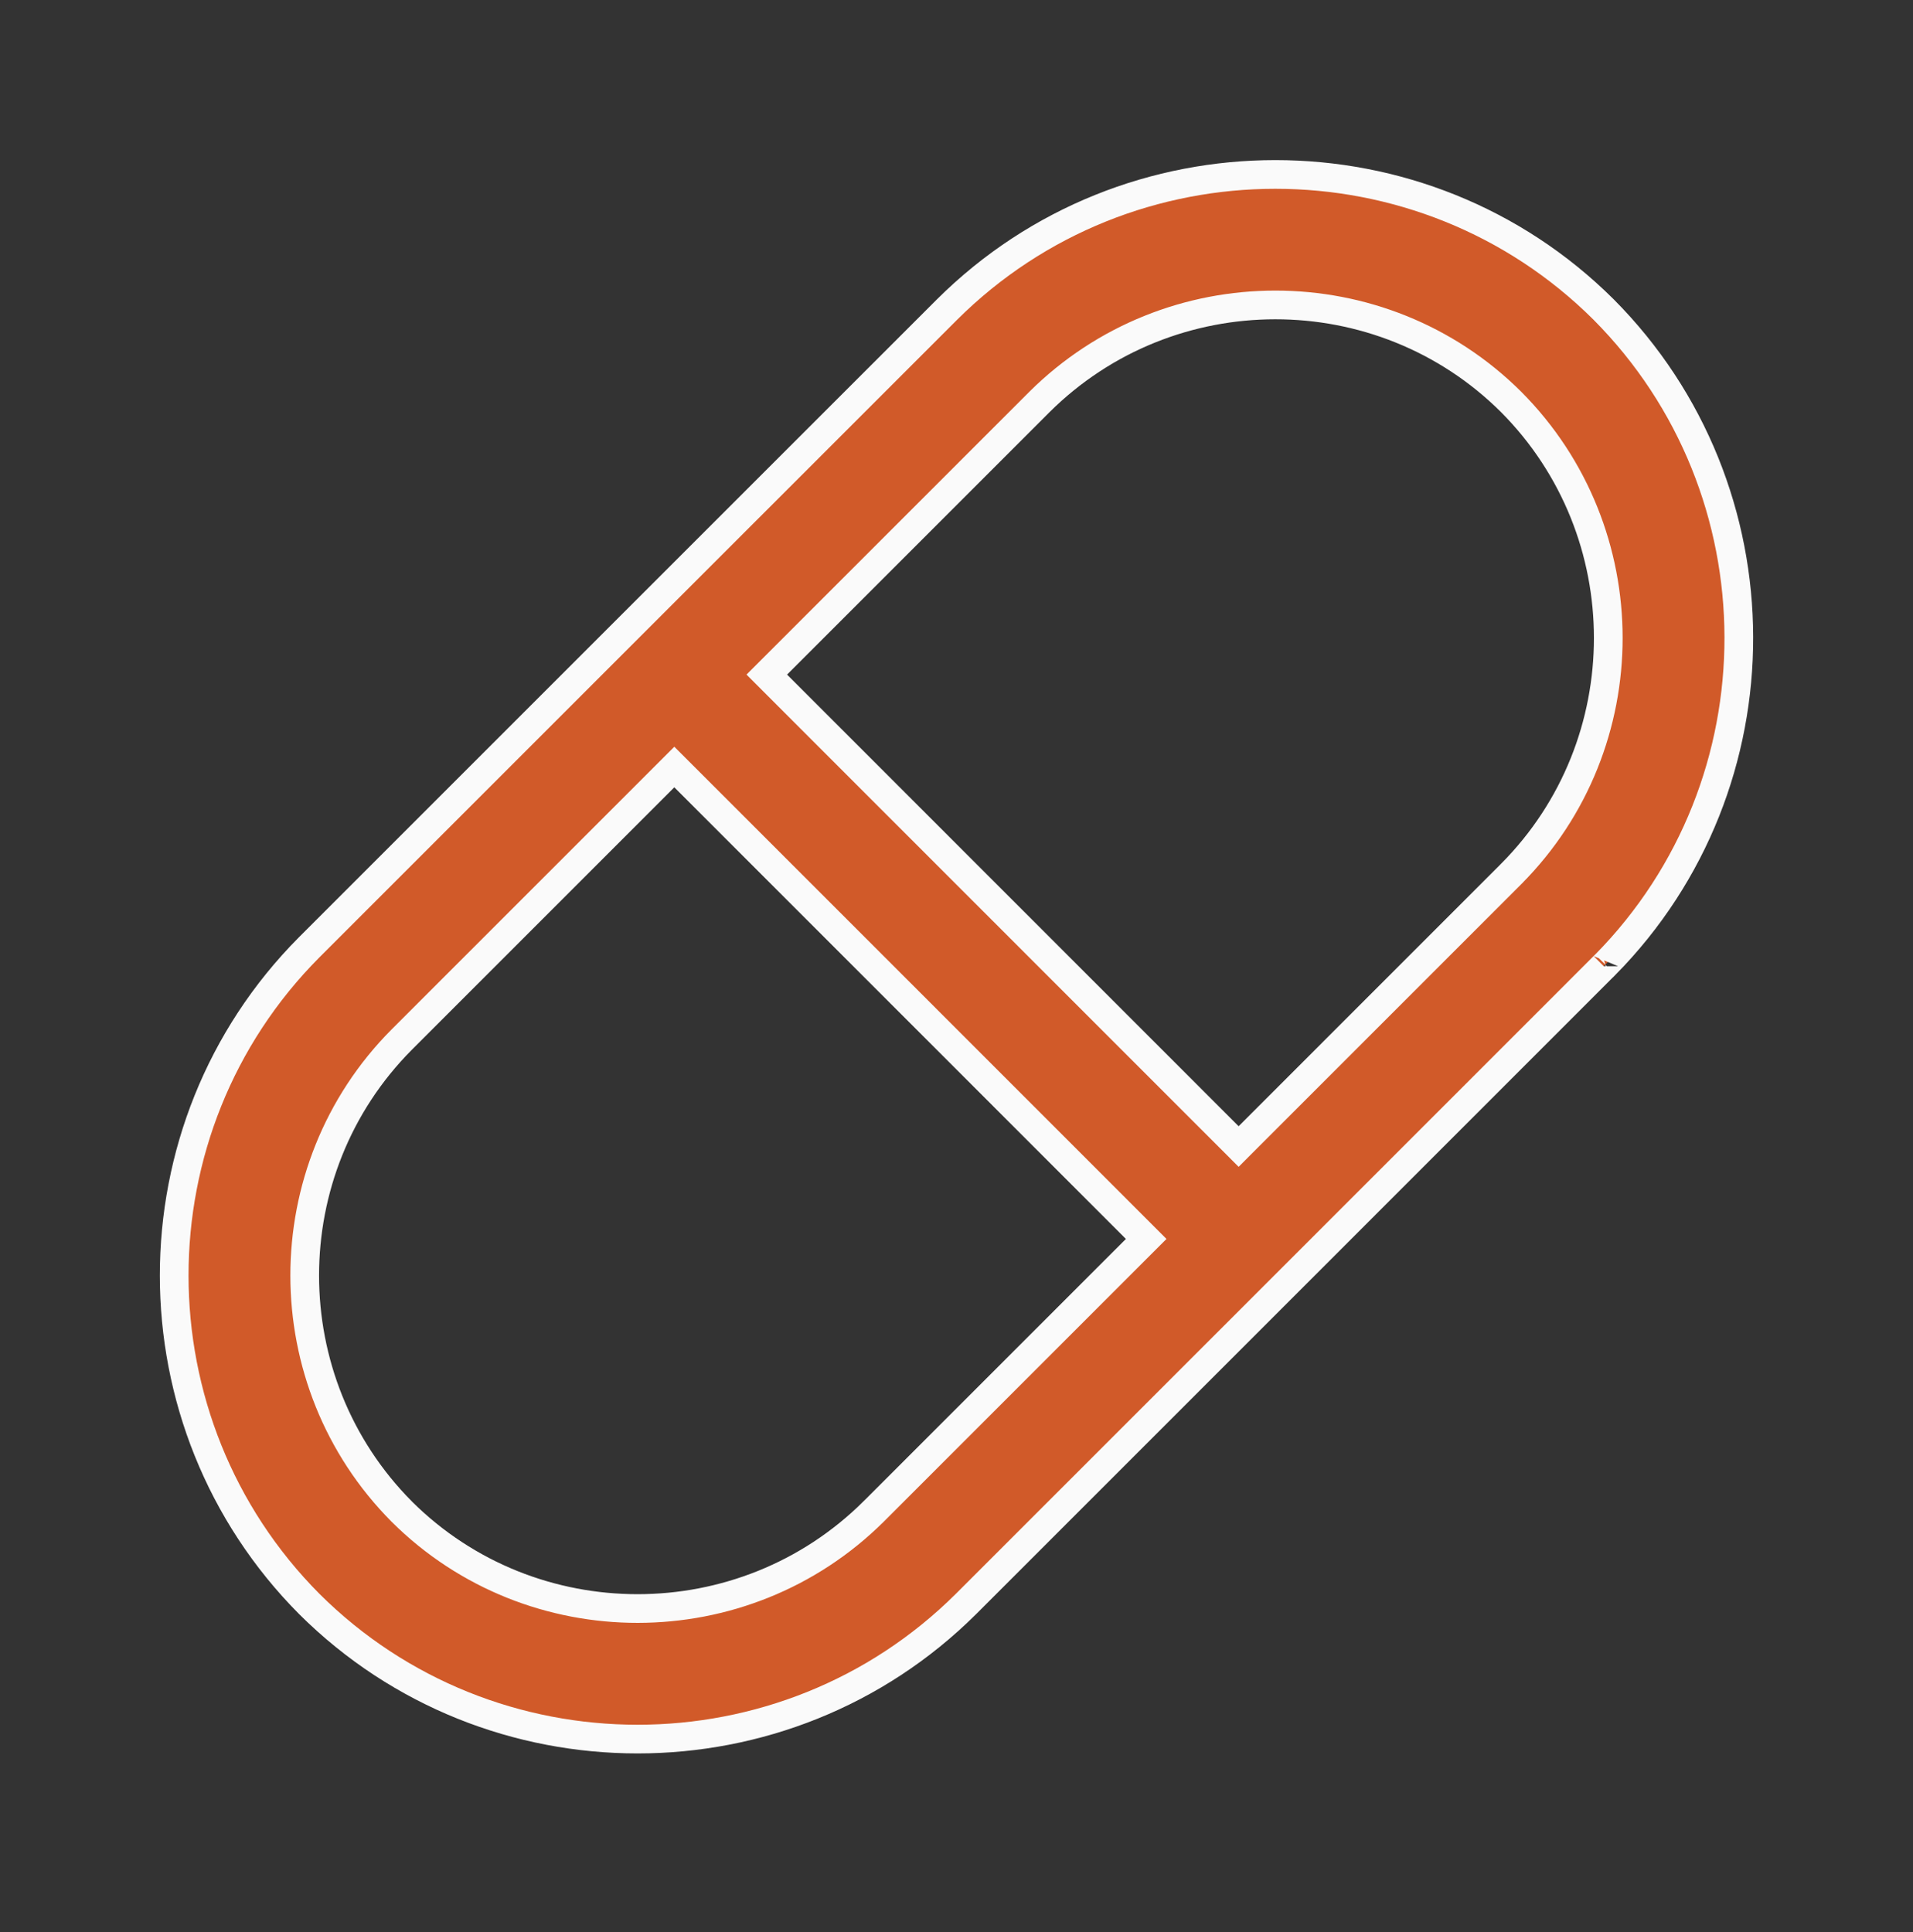 <svg width="100" height="101" viewBox="0 0 100 101" fill="none" xmlns="http://www.w3.org/2000/svg">
<rect x="0" y="0" width="100" height="101" fill="#333333" stroke="none"/>
<path d="M80.137 46.82L80.136 46.821L64.75 62.248L37.77 35.268L53.197 19.882L53.198 19.881C60.613 12.466 72.722 12.466 80.137 19.881C87.552 27.297 87.552 39.405 80.137 46.82Z" stroke="#FFFEFC" stroke-width="1.5"/>
<path d="M19.864 53.214L35.251 37.787L62.23 64.767L46.804 80.153L46.803 80.154C39.388 87.569 27.279 87.569 19.864 80.154C12.448 72.738 12.448 60.63 19.864 53.214L19.864 53.214Z" stroke="#FFFEFC" stroke-width="1.5"/>
<path d="M83.822 16.176C93.223 25.626 93.25 40.96 83.919 50.429L83.916 50.43L83.83 50.516L67.163 67.185L67.163 67.185L50.498 83.85C45.766 88.558 39.544 90.915 33.329 90.915C27.113 90.915 20.902 88.562 16.175 83.859C6.751 74.382 6.752 58.983 16.16 49.525C16.16 49.525 16.16 49.525 16.16 49.525L32.834 32.851L32.834 32.851L49.502 16.186C58.966 6.764 74.365 6.768 83.822 16.176ZM45.672 79.013L45.674 79.012L59.386 65.299L59.916 64.769L59.386 64.239L47.583 52.433L47.053 52.964L47.583 52.433L35.779 40.628L35.249 40.098L34.719 40.628L20.998 54.349L20.997 54.35C14.236 61.148 14.239 72.22 21.005 79.026L21.008 79.03C27.803 85.782 38.87 85.777 45.672 79.013ZM78.999 45.685L79 45.683C85.765 38.878 85.76 27.814 78.992 21.011L78.989 21.008C72.198 14.251 61.134 14.249 54.327 21.022L54.325 21.024L40.613 34.736L40.083 35.266L40.613 35.797L52.415 47.602L52.945 47.072L52.415 47.602L64.218 59.407L64.748 59.938L65.278 59.407L78.999 45.685ZM83.834 50.513C83.834 50.514 83.834 50.513 83.835 50.512L83.834 50.513L83.834 50.513Z" fill="#d15a29" stroke="#fafafa" stroke-width="1.5"/>
</svg>
